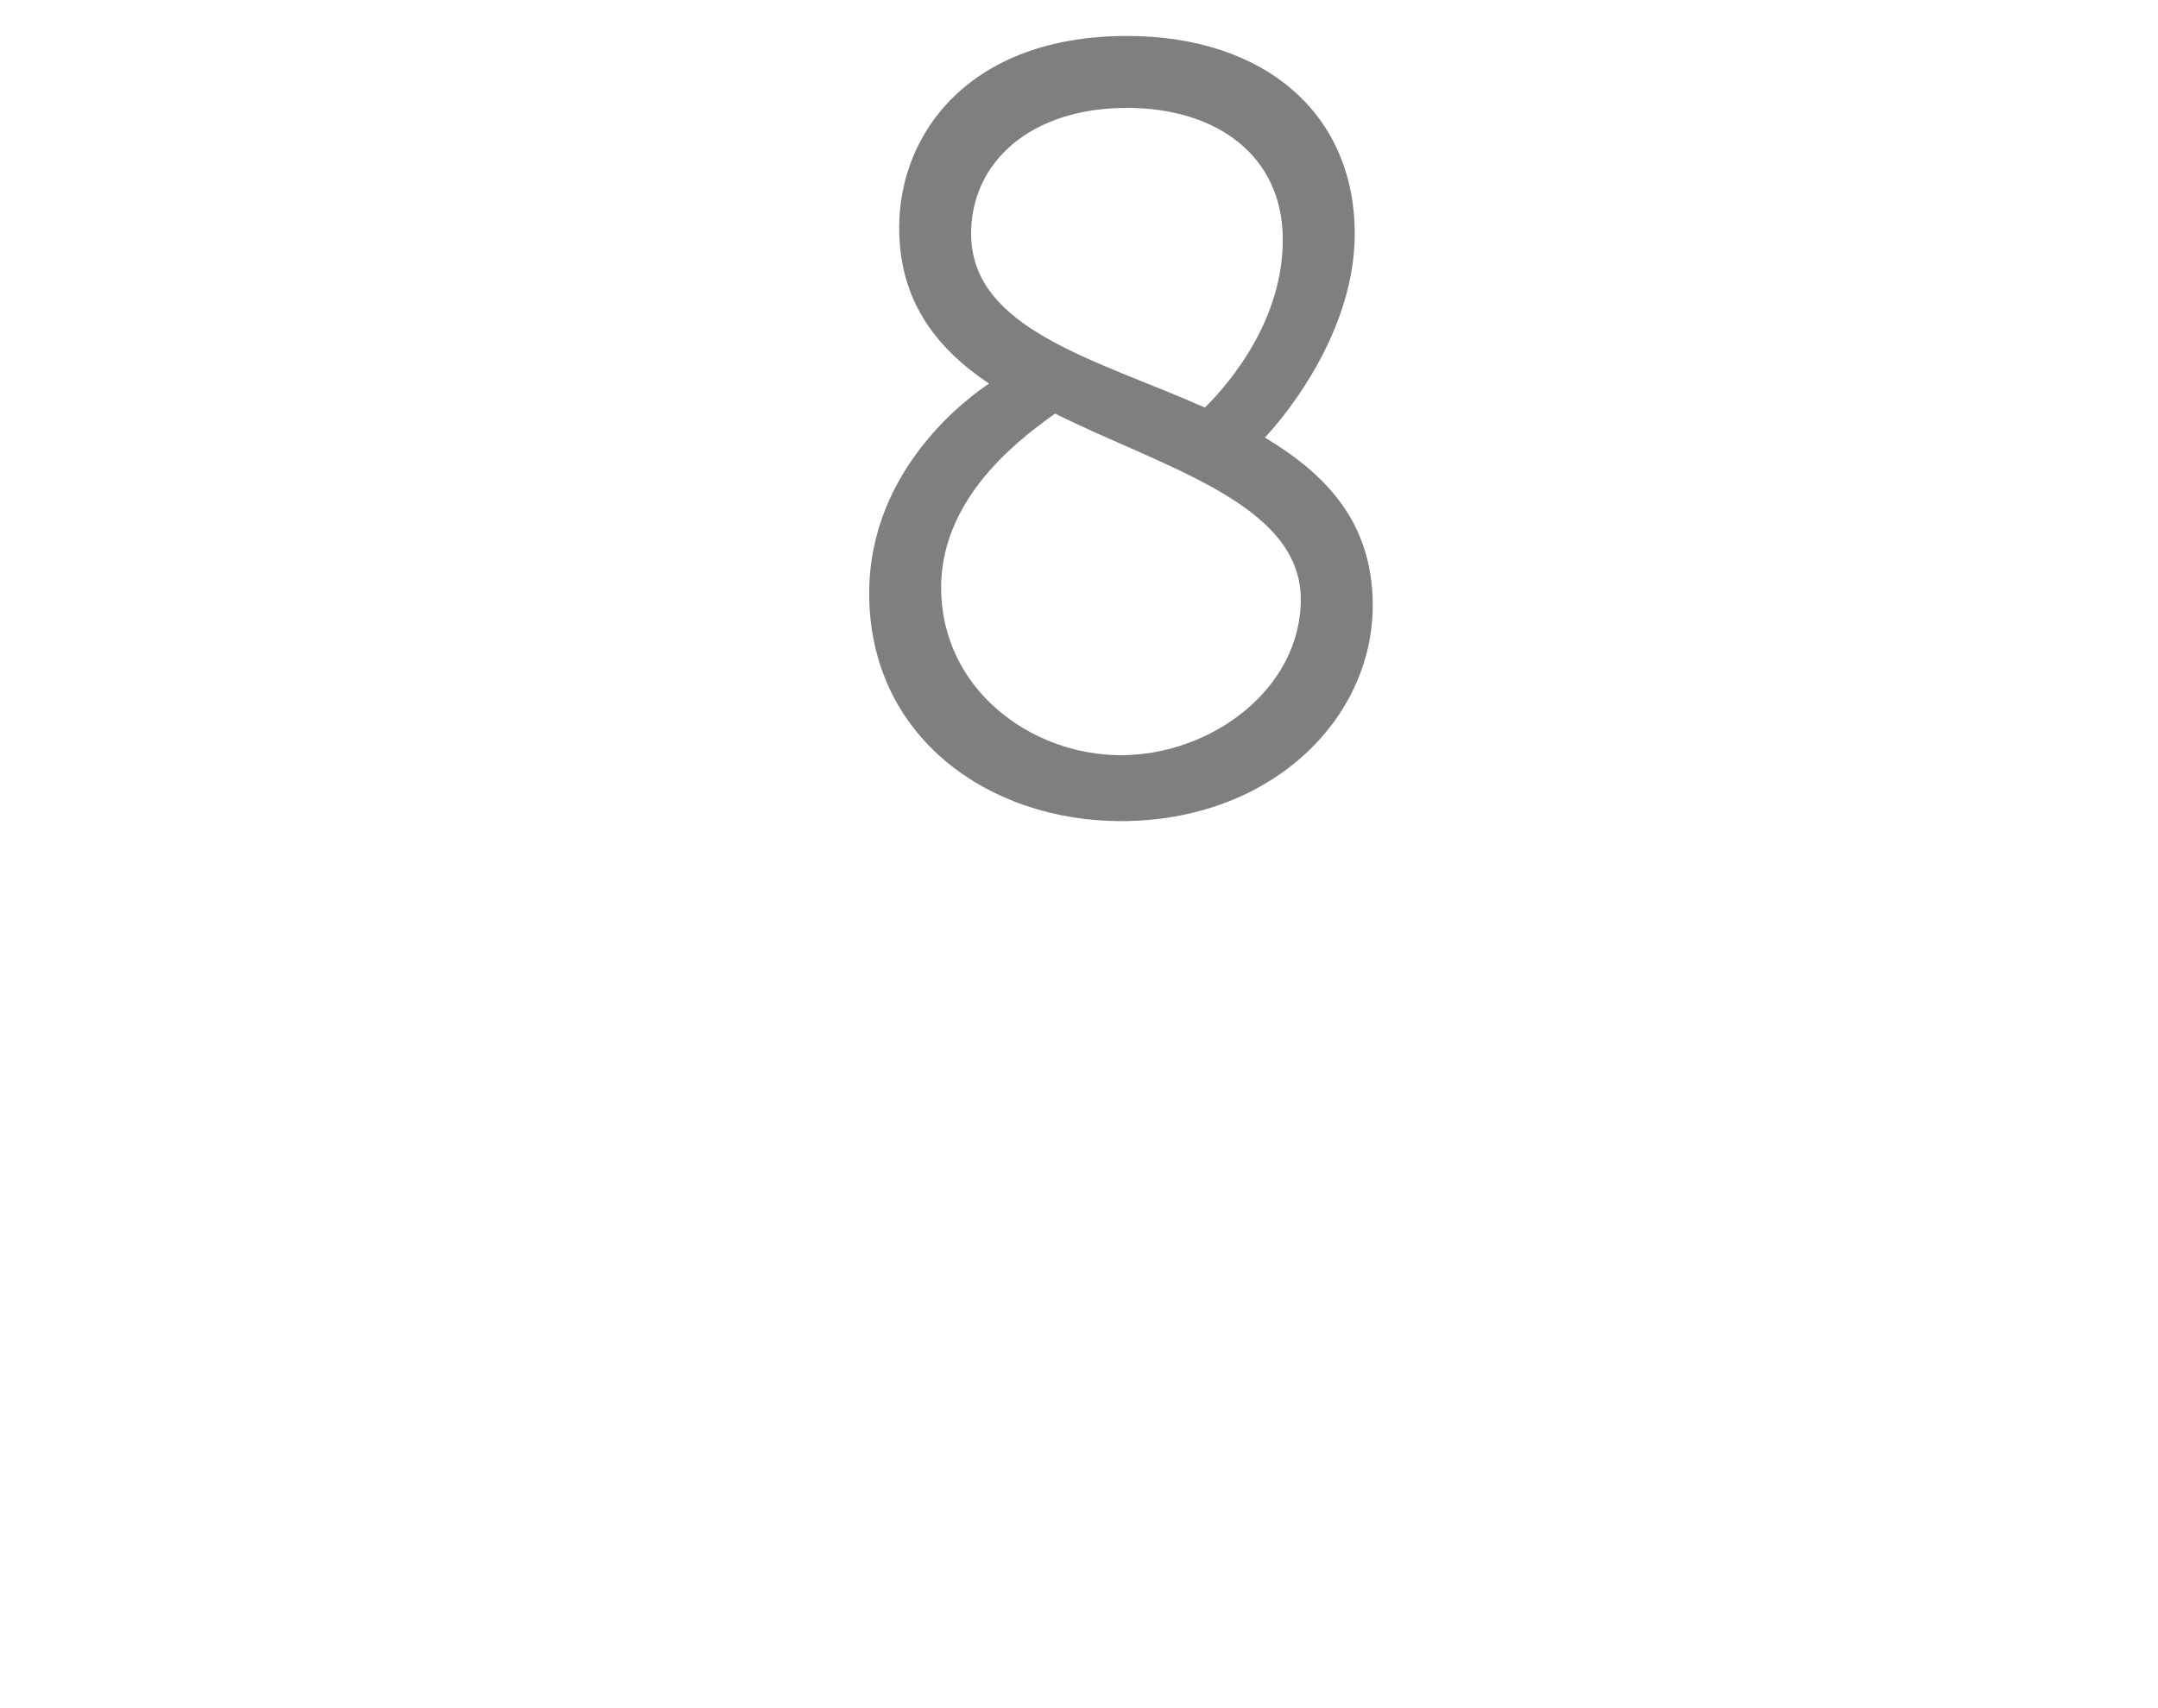 <?xml version="1.0" standalone="no"?><!DOCTYPE svg PUBLIC "-//W3C//DTD SVG 1.1//EN" "http://www.w3.org/Graphics/SVG/1.1/DTD/svg11.dtd"><svg xmlns="http://www.w3.org/2000/svg" version="1.1" width="36px" height="28.5px" viewBox="0 0 36 28.5">  <desc>8</desc>  <defs/>  <g id="Polygon82068">    <path d="M 16.5 6.4 C 15.6 5.8 15 5 15 3.8 C 15 2.2 16.2 0.6 18.8 0.6 C 21.1 0.6 22.6 1.9 22.6 3.9 C 22.6 5.7 21.2 7.2 21.1 7.3 C 22.1 7.9 22.9 8.7 22.9 10.1 C 22.9 12 21.2 13.7 18.7 13.7 C 16.5 13.7 14.5 12.3 14.5 9.9 C 14.5 7.8 16.2 6.6 16.5 6.4 Z M 17.6 6.9 C 17.2 7.2 15.7 8.2 15.7 9.8 C 15.7 11.5 17.2 12.6 18.7 12.6 C 20.2 12.6 21.7 11.5 21.7 10 C 21.7 8.4 19.4 7.8 17.6 6.9 Z M 20.1 6.8 C 20.3 6.6 21.4 5.5 21.4 4 C 21.4 2.6 20.3 1.8 18.8 1.8 C 17.2 1.8 16.2 2.7 16.2 3.9 C 16.2 5.5 18.3 6 20.1 6.8 Z " stroke="none" fill="#7f7f7f"/>  </g></svg>